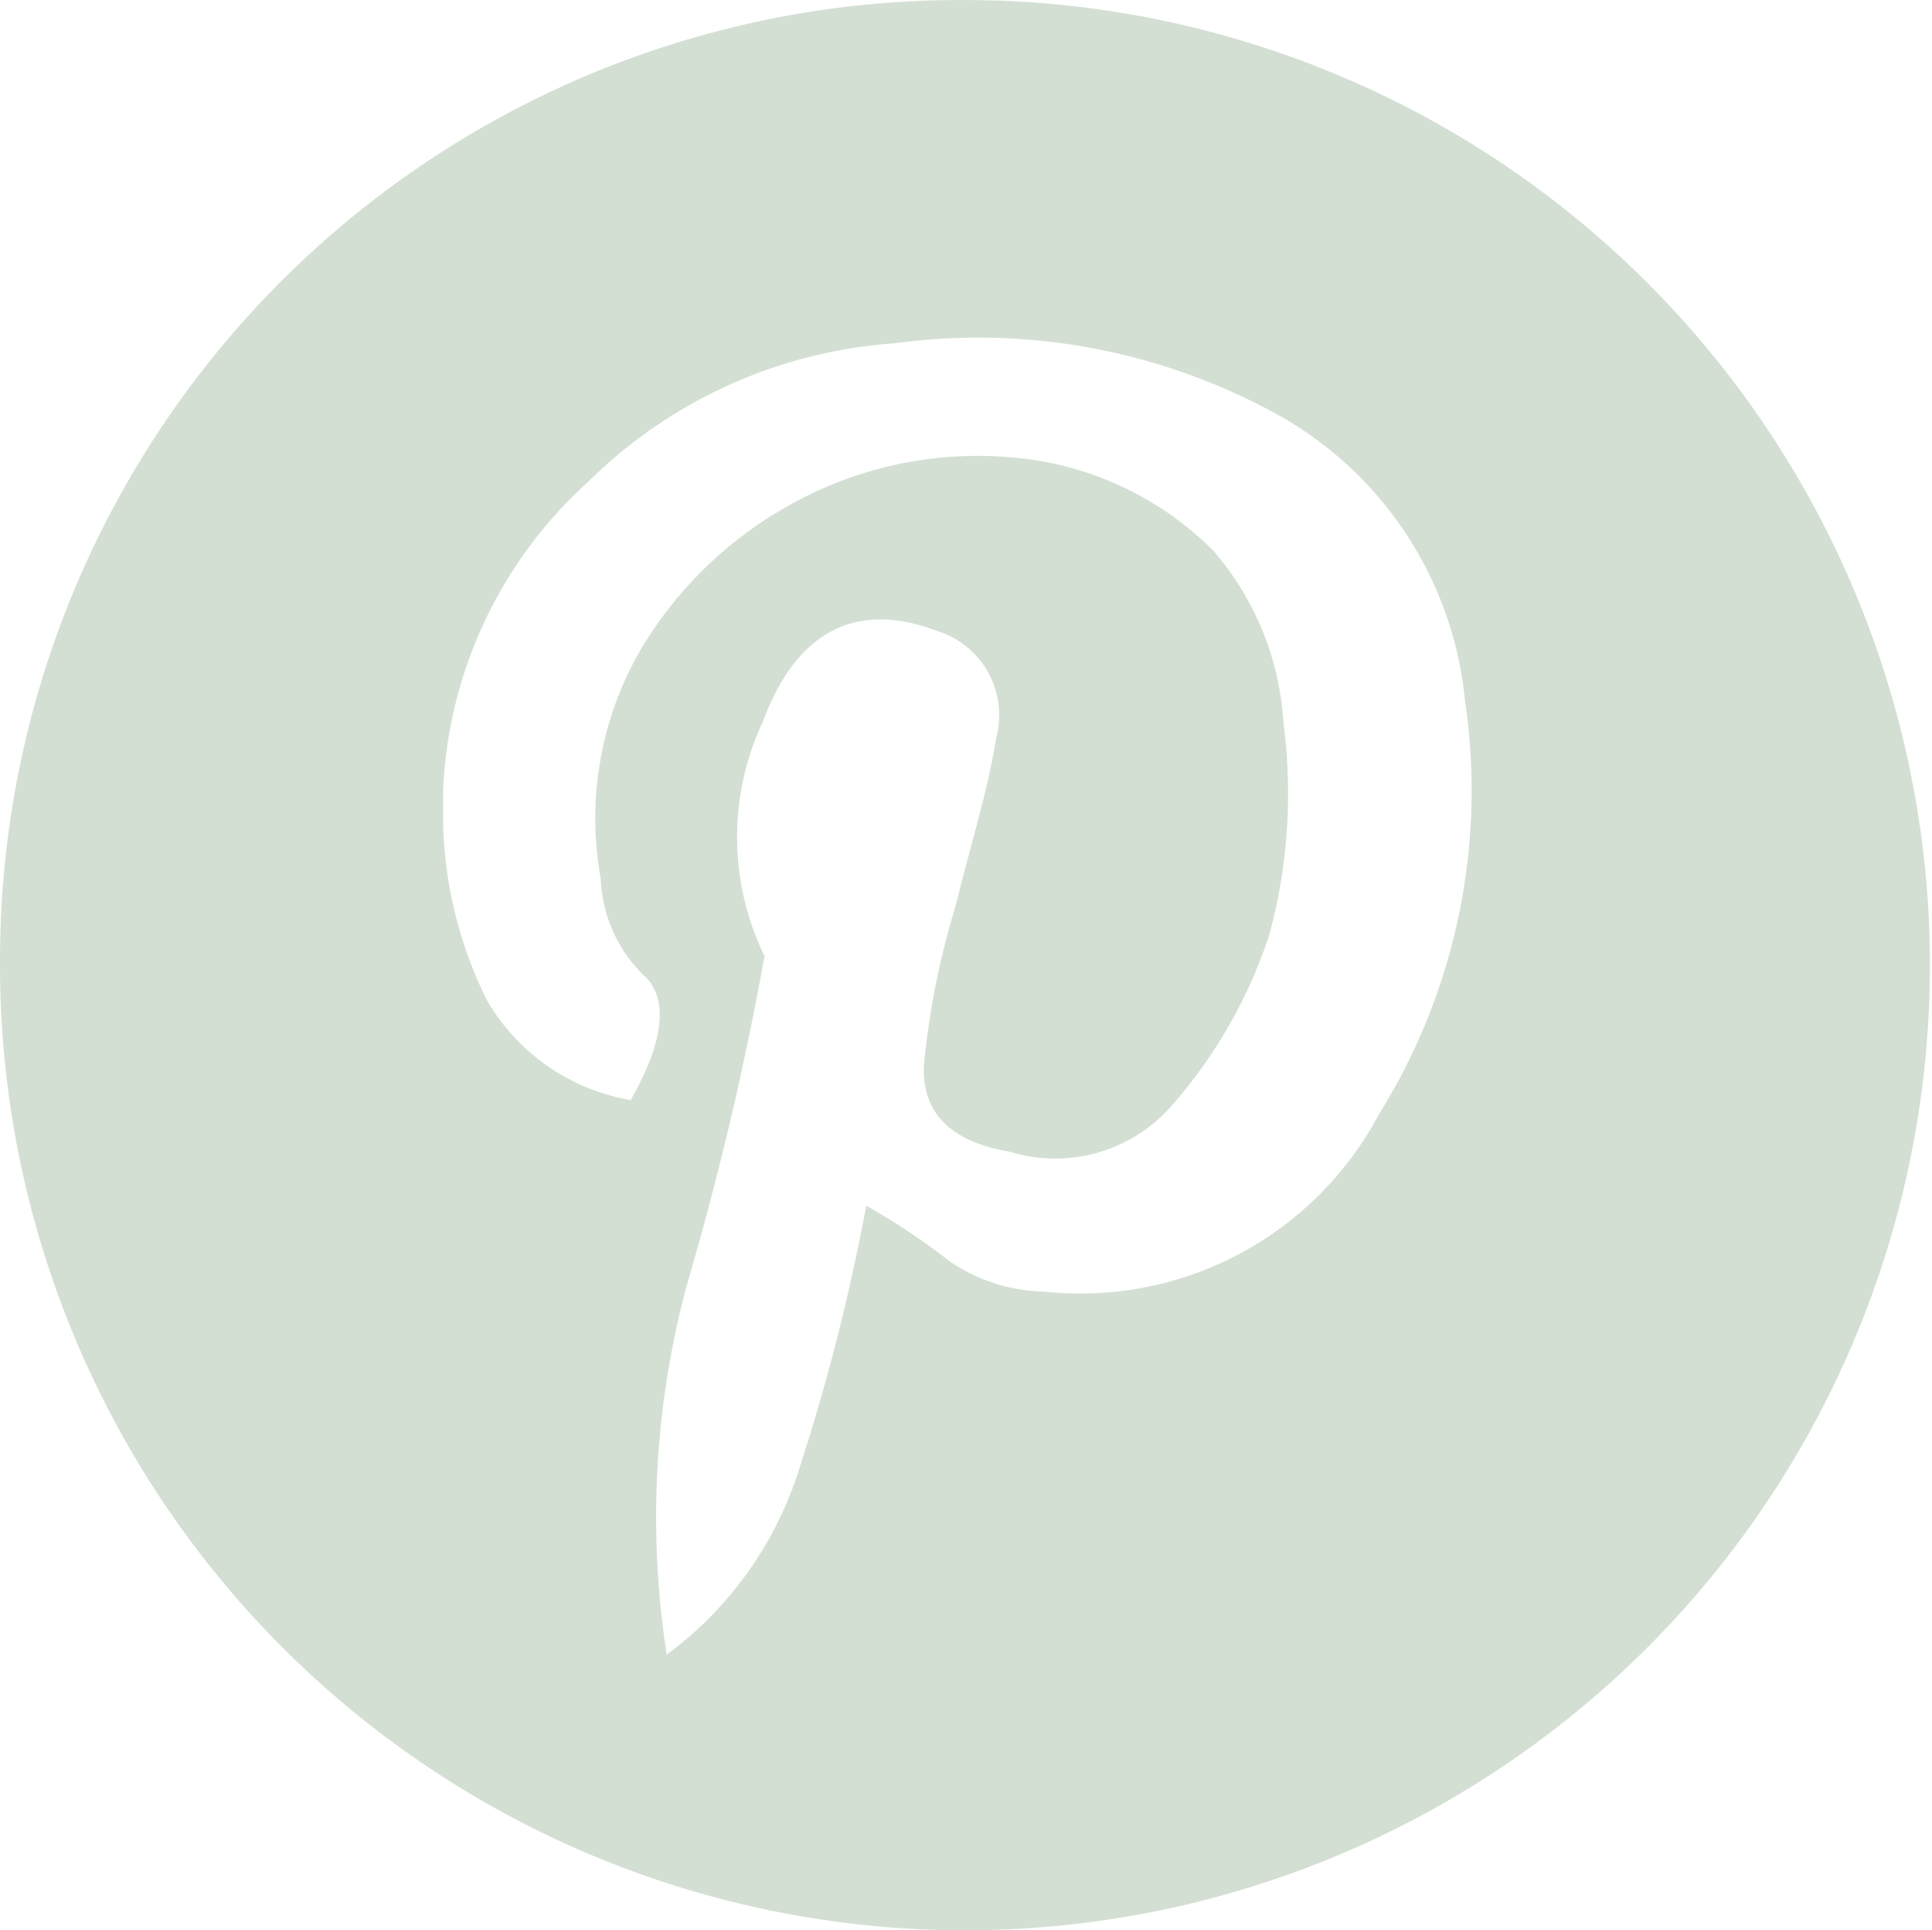 <svg id="Layer_1" data-name="Layer 1" xmlns="http://www.w3.org/2000/svg" viewBox="0 0 35.494 35.457"><defs><style>.cls-1{fill:#d4dfd4;}</style></defs><path class="cls-1" d="M28.852-2.939a17.728,17.728,0,1,1-17.747,17.71A17.636,17.636,0,0,1,28.852-2.939ZM25.809,23.974a38.005,38.005,0,0,0,1.21-4.767,12.521,12.521,0,0,1,1.54,1.027,3.183,3.183,0,0,0,1.723.55,6.211,6.211,0,0,0,6.16-3.263A11.226,11.226,0,0,0,38.019,9.93a6.756,6.756,0,0,0-3.557-5.316,11.394,11.394,0,0,0-6.93-1.247A8.867,8.867,0,0,0,21.921,5.9a8.107,8.107,0,0,0-2.676,5.684v.549a7.682,7.682,0,0,0,.806,3.3,3.789,3.789,0,0,0,2.64,1.834c.587-1.027.734-1.87.221-2.31a2.621,2.621,0,0,1-.771-1.76,6.174,6.174,0,0,1,.7-4.144,7.291,7.291,0,0,1,2.9-2.786,7.036,7.036,0,0,1,3.923-.807A5.9,5.9,0,0,1,33.4,7.18a5.321,5.321,0,0,1,1.284,3.153,9.93,9.93,0,0,1-.257,3.887,8.963,8.963,0,0,1-1.833,3.191,2.84,2.84,0,0,1-2.934.806c-1.1-.183-1.649-.733-1.576-1.65a14.9,14.9,0,0,1,.587-2.9c.256-1.063.586-2.089.733-3.043a1.619,1.619,0,0,0-1.1-1.98c-1.467-.55-2.567,0-3.19,1.686a4.987,4.987,0,0,0,.036,4.291,57.313,57.313,0,0,1-1.429,6.05,16.439,16.439,0,0,0-.367,6.783A6.762,6.762,0,0,0,25.809,23.974Z" transform="translate(-11.105 2.94)"/></svg>